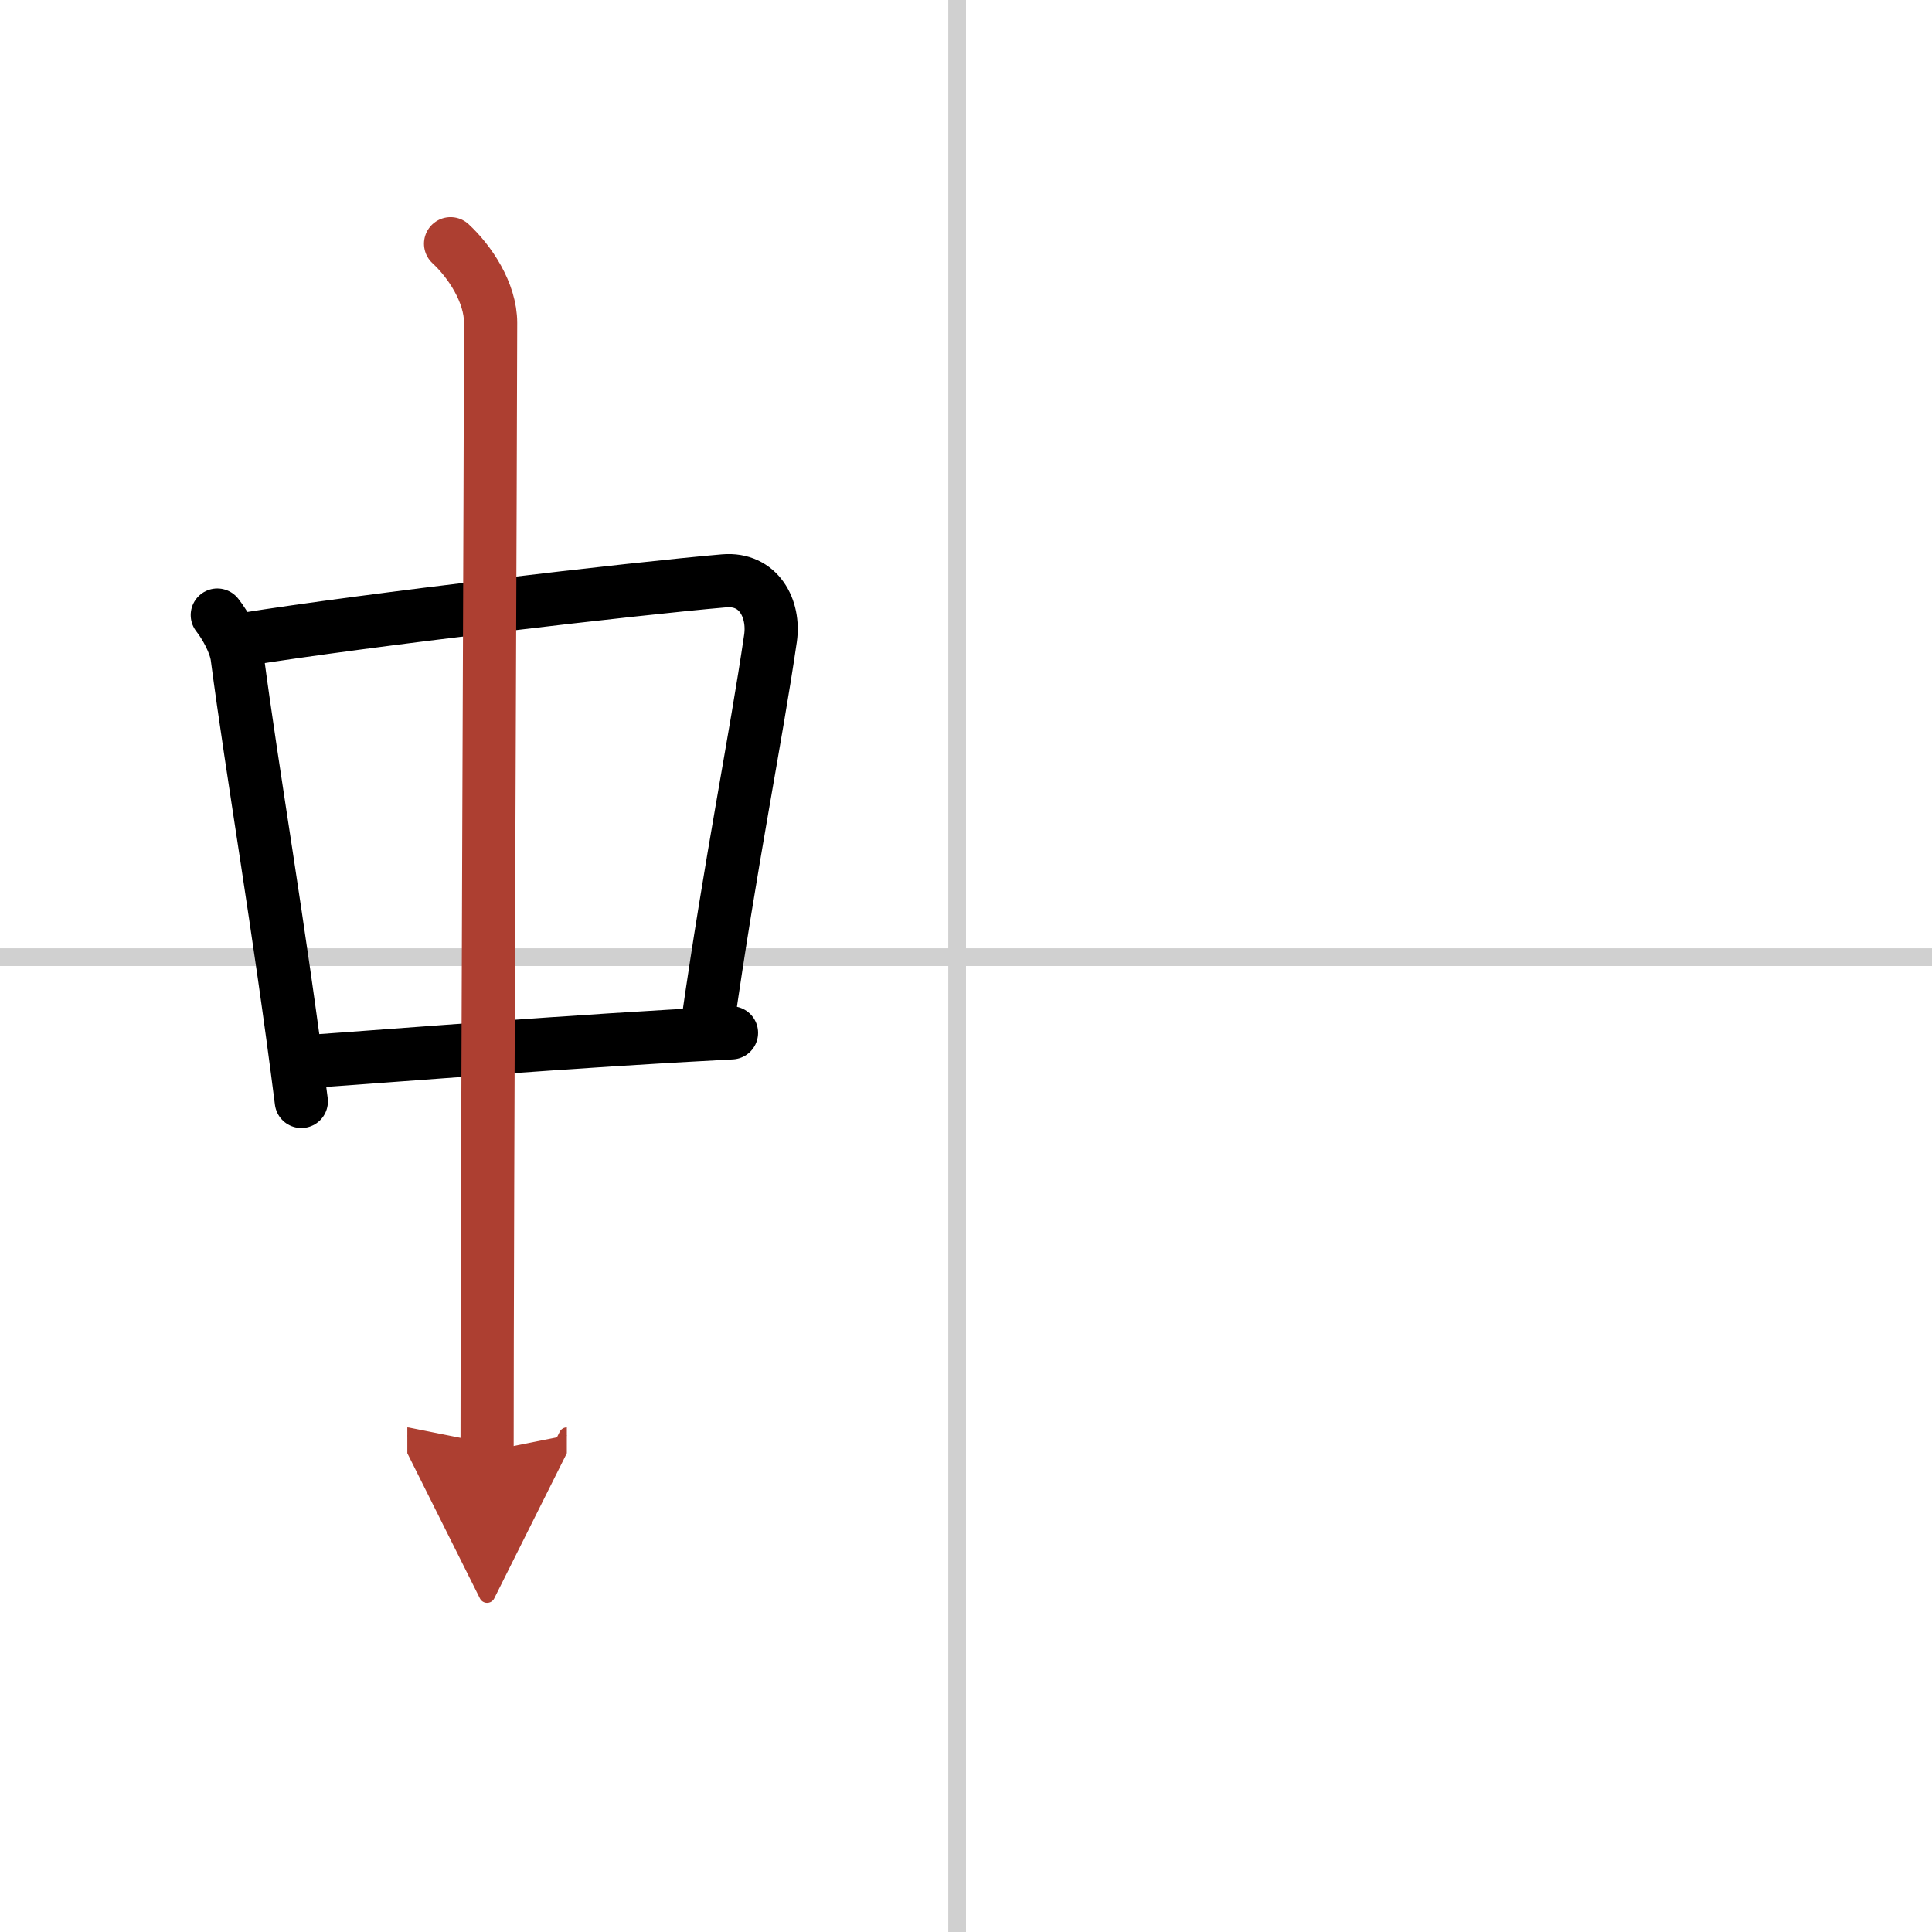 <svg width="400" height="400" viewBox="0 0 109 109" xmlns="http://www.w3.org/2000/svg"><defs><marker id="a" markerWidth="4" orient="auto" refX="1" refY="5" viewBox="0 0 10 10"><polyline points="0 0 10 5 0 10 1 5" fill="#ad3f31" stroke="#ad3f31"/></marker></defs><g fill="none" stroke="#000" stroke-linecap="round" stroke-linejoin="round" stroke-width="3"><rect width="100%" height="100%" fill="#fff" stroke="#fff"/><line x1="54" x2="54" y2="109" stroke="#d0d0d0" stroke-width="1"/><line x2="109" y1="54" y2="54" stroke="#d0d0d0" stroke-width="1"/><path d="m12.26 34.7c0.46 0.58 1.02 1.6 1.12 2.36 0.87 6.62 2.37 15.2 3.62 25.08"/><path d="m13.72 36.08c6.93-1.11 22.11-2.88 27.13-3.31 1.96-0.17 2.86 1.57 2.62 3.24-0.83 5.69-2.23 12.5-3.58 21.97"/><path d="M17.26,59.9C23,59.5,32,58.75,41.27,58.27"/><path d="m25.42 13.75c1.08 1 2.26 2.75 2.26 4.47 0 4.78-0.2 50.28-0.2 63.66" marker-end="url(#a)" stroke="#ad3f31"/></g></svg>
